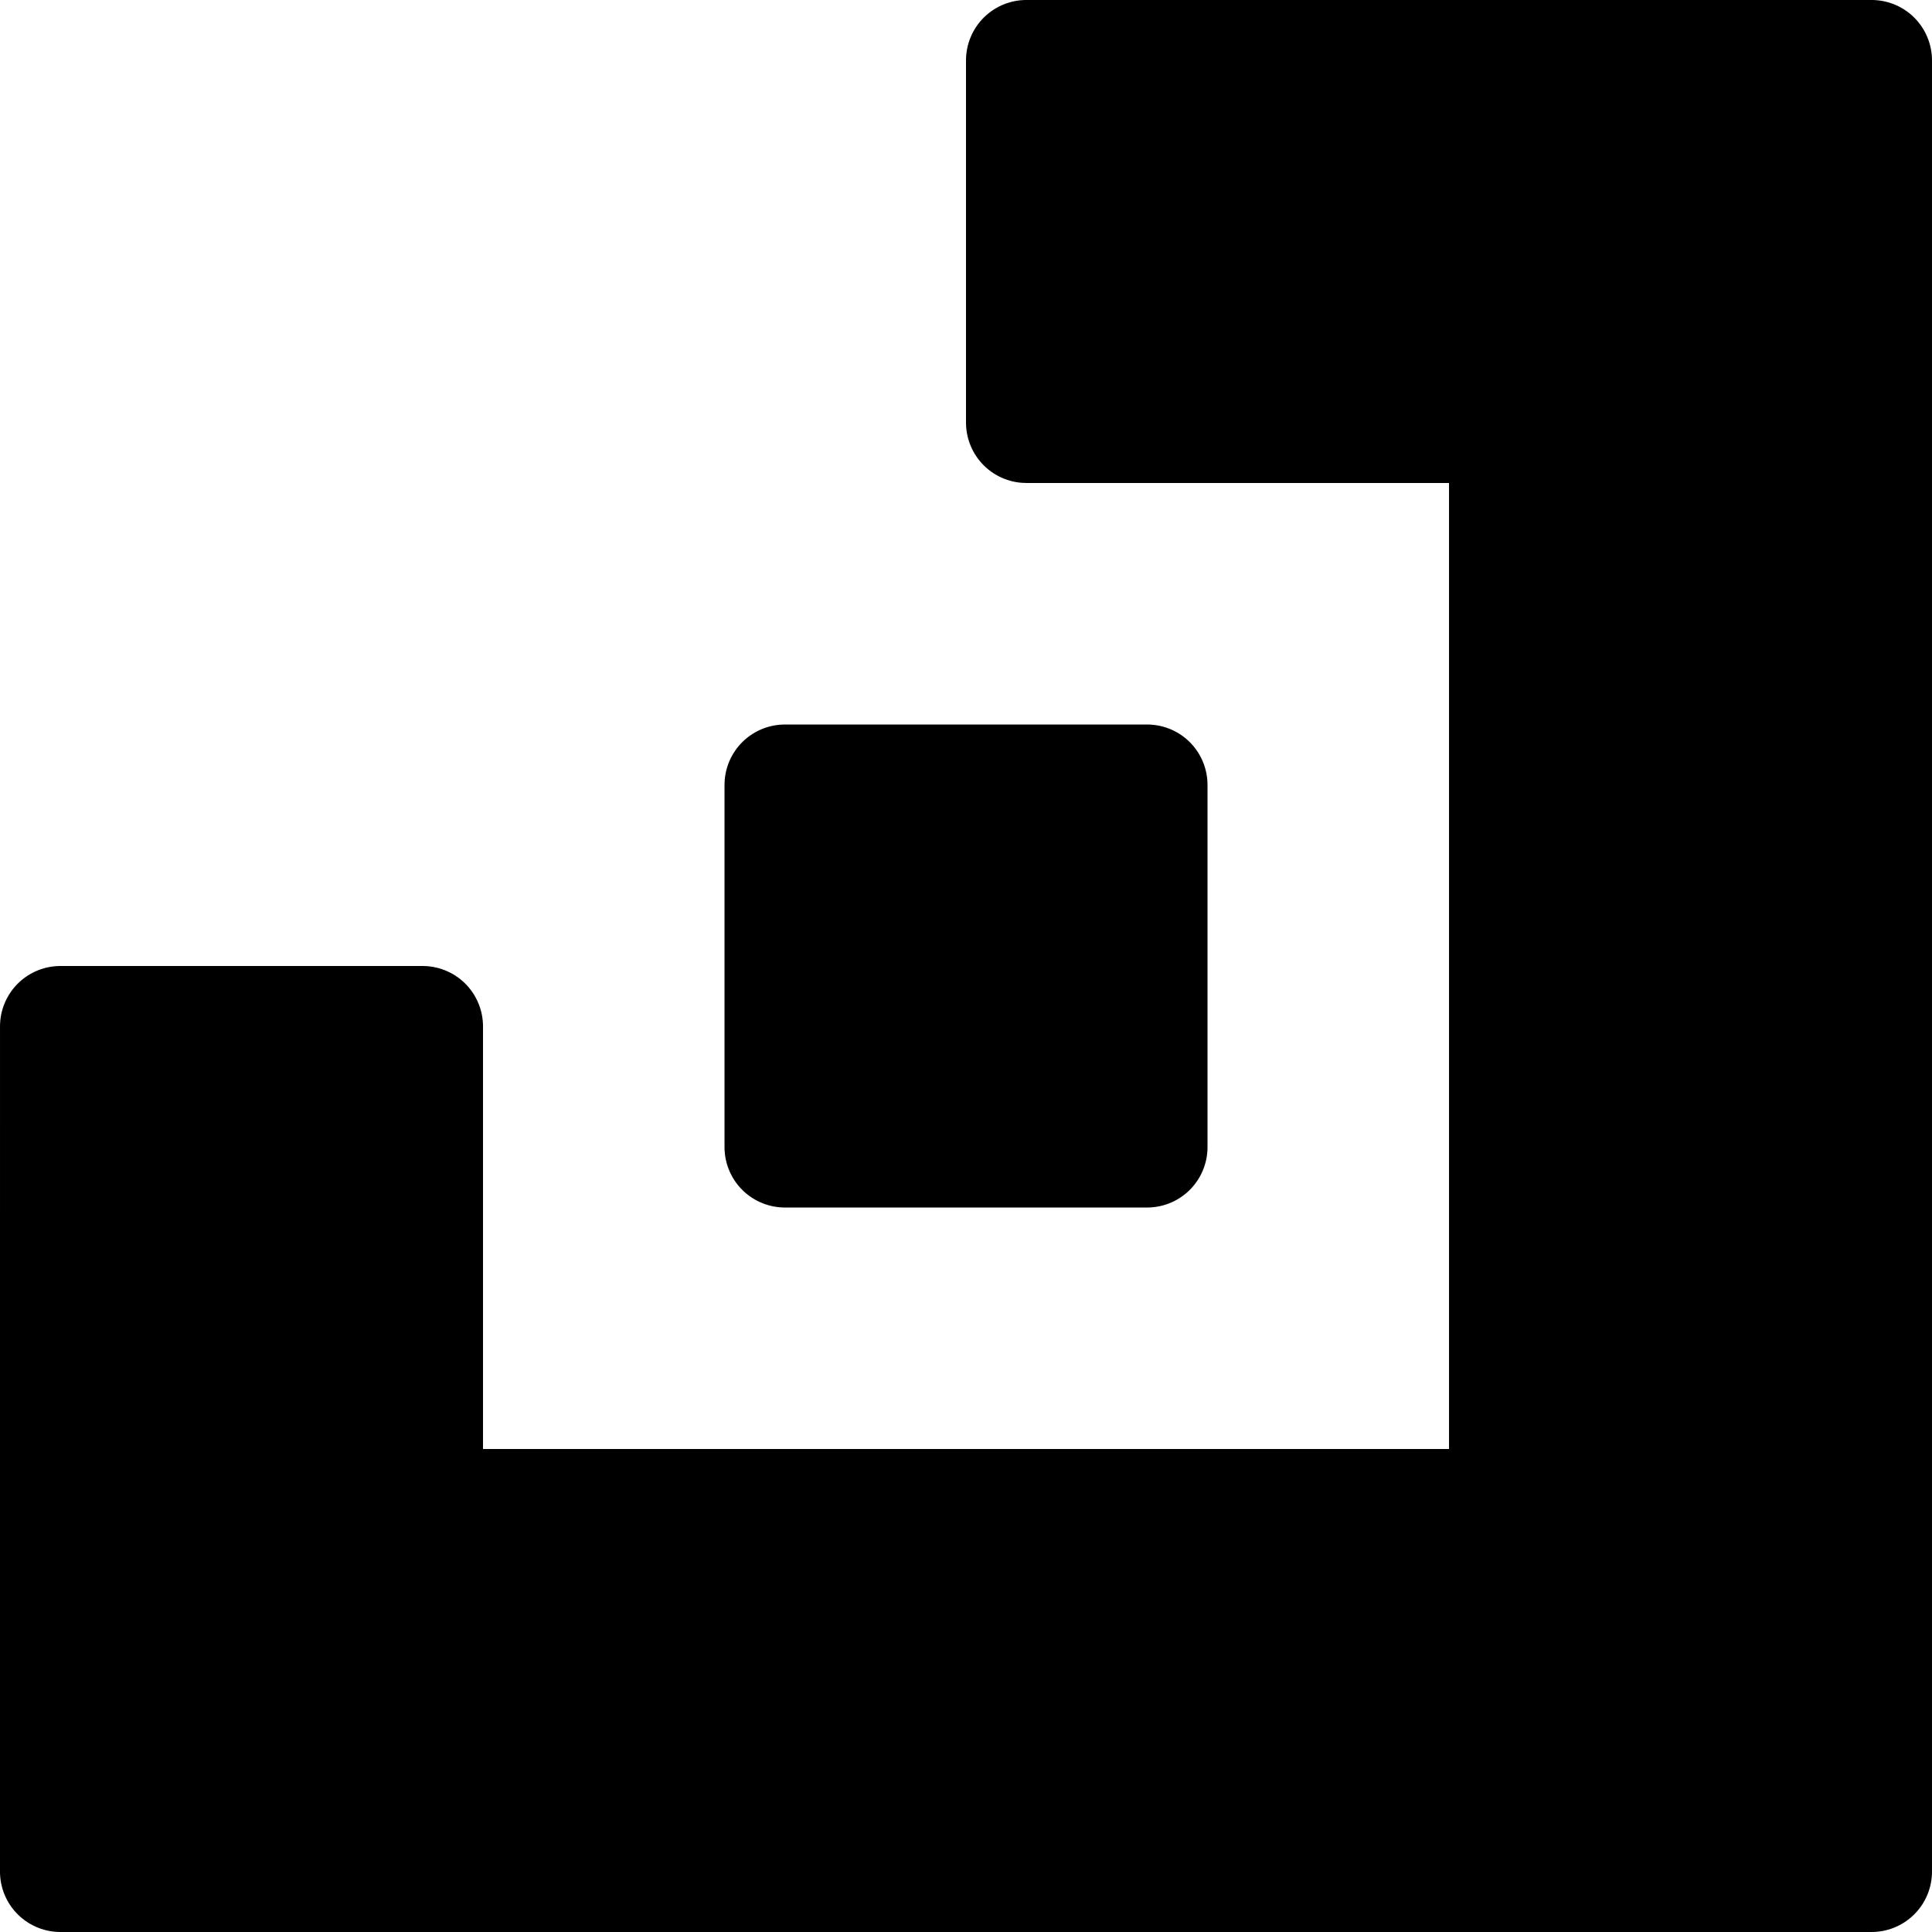 <svg xmlns="http://www.w3.org/2000/svg" width="256" height="256" viewBox="0 0 67.733 67.733"><g stroke="#000" stroke-width="4.233" stroke-linejoin="round" stroke-miterlimit="3"><path d="M2.117 35.983h12.7v16.933h38.1v-38.1H35.983v-12.7h29.633v63.5h-63.5z"/><path d="M27.517 27.517h12.7v12.7h-12.7z"/></g></svg>